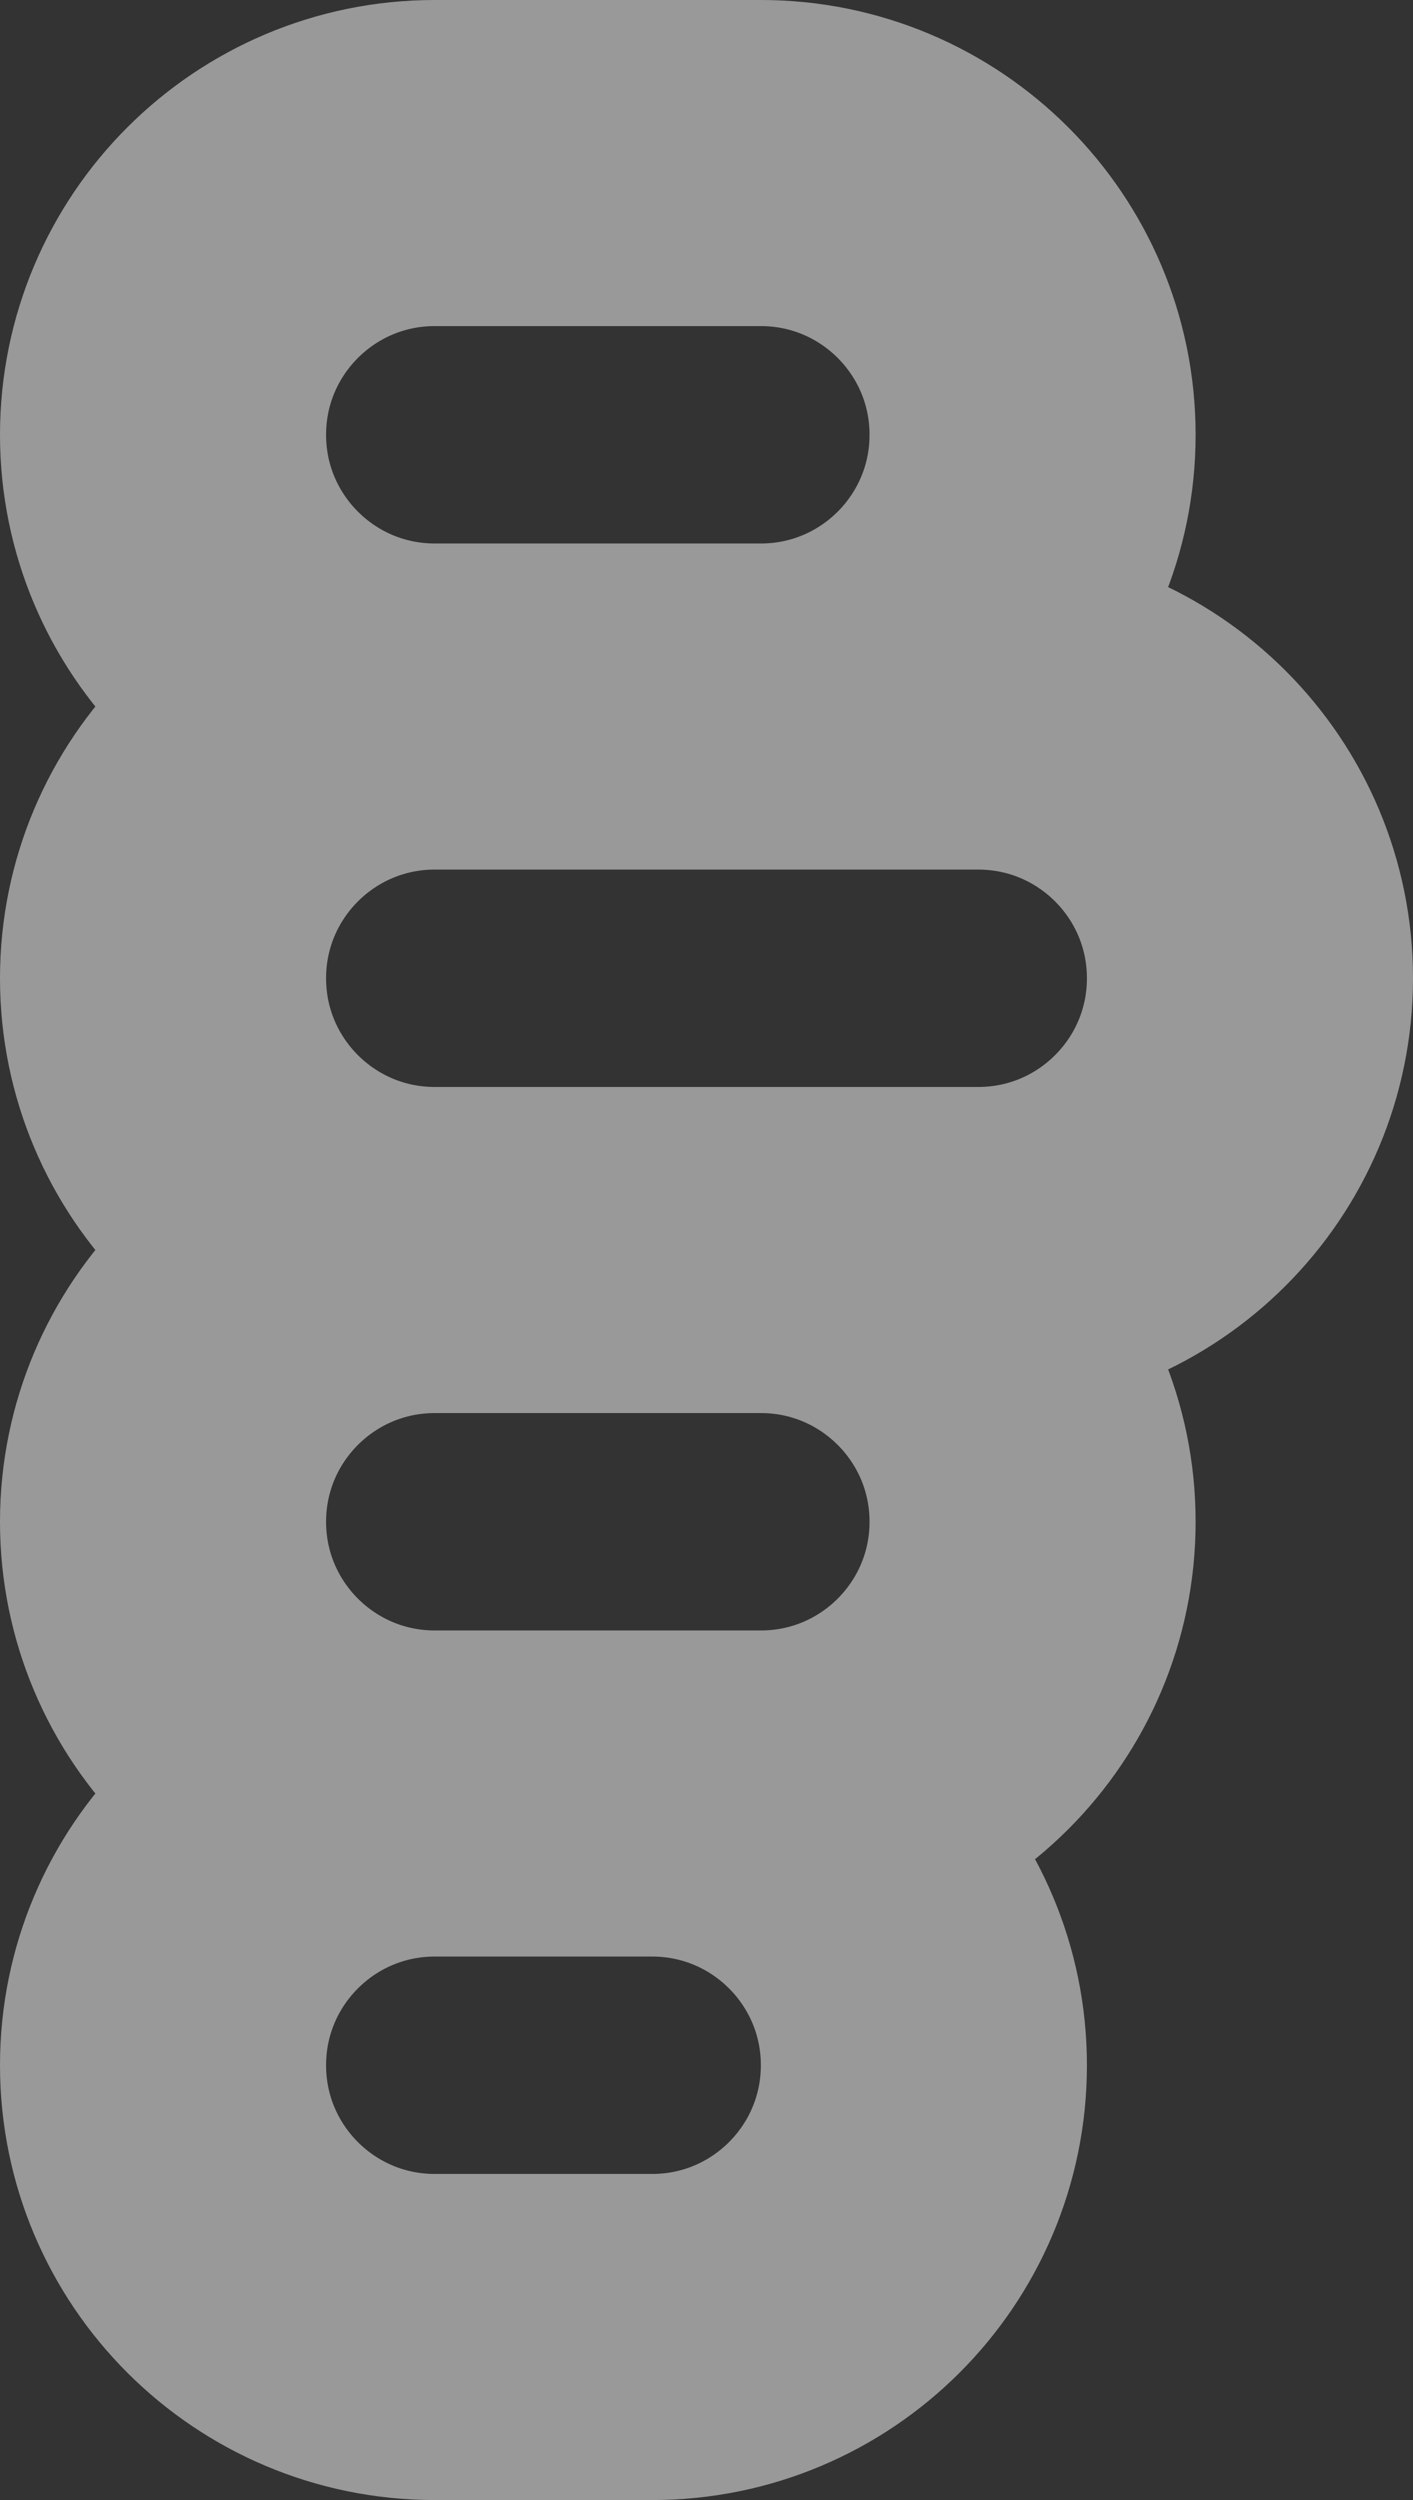 <?xml version="1.0" encoding="utf-8"?>
<svg xmlns="http://www.w3.org/2000/svg" fill="none" height="100%" overflow="visible" preserveAspectRatio="none" style="display: block;" viewBox="0 0 52 92" width="100%">
<rect x="0" y="0" width="52" height="92" fill="#333333" stroke="none"/>
<path d="M16 26H28C33.523 26 38 21.523 38 16C38 10.477 33.523 6 28 6H16C10.477 6 6 10.477 6 16C6 21.523 10.477 26 16 26ZM16 26H36C41.523 26 46 30.477 46 36C46 41.523 41.523 46 36 46H16M16 26C10.477 26 6 30.477 6 36C6 41.523 10.477 46 16 46M16 46H28C33.523 46 38 50.477 38 56C38 61.523 33.523 66 28 66H16M16 46C10.477 46 6 50.477 6 56C6 61.523 10.477 66 16 66M16 66H24C29.523 66 34 70.477 34 76C34 81.523 29.523 86 24 86H16C10.477 86 6 81.523 6 76C6 70.477 10.477 66 16 66Z" id="Vector" stroke="white" stroke-linecap="round" stroke-opacity="0.5" stroke-width="12"/>
</svg>